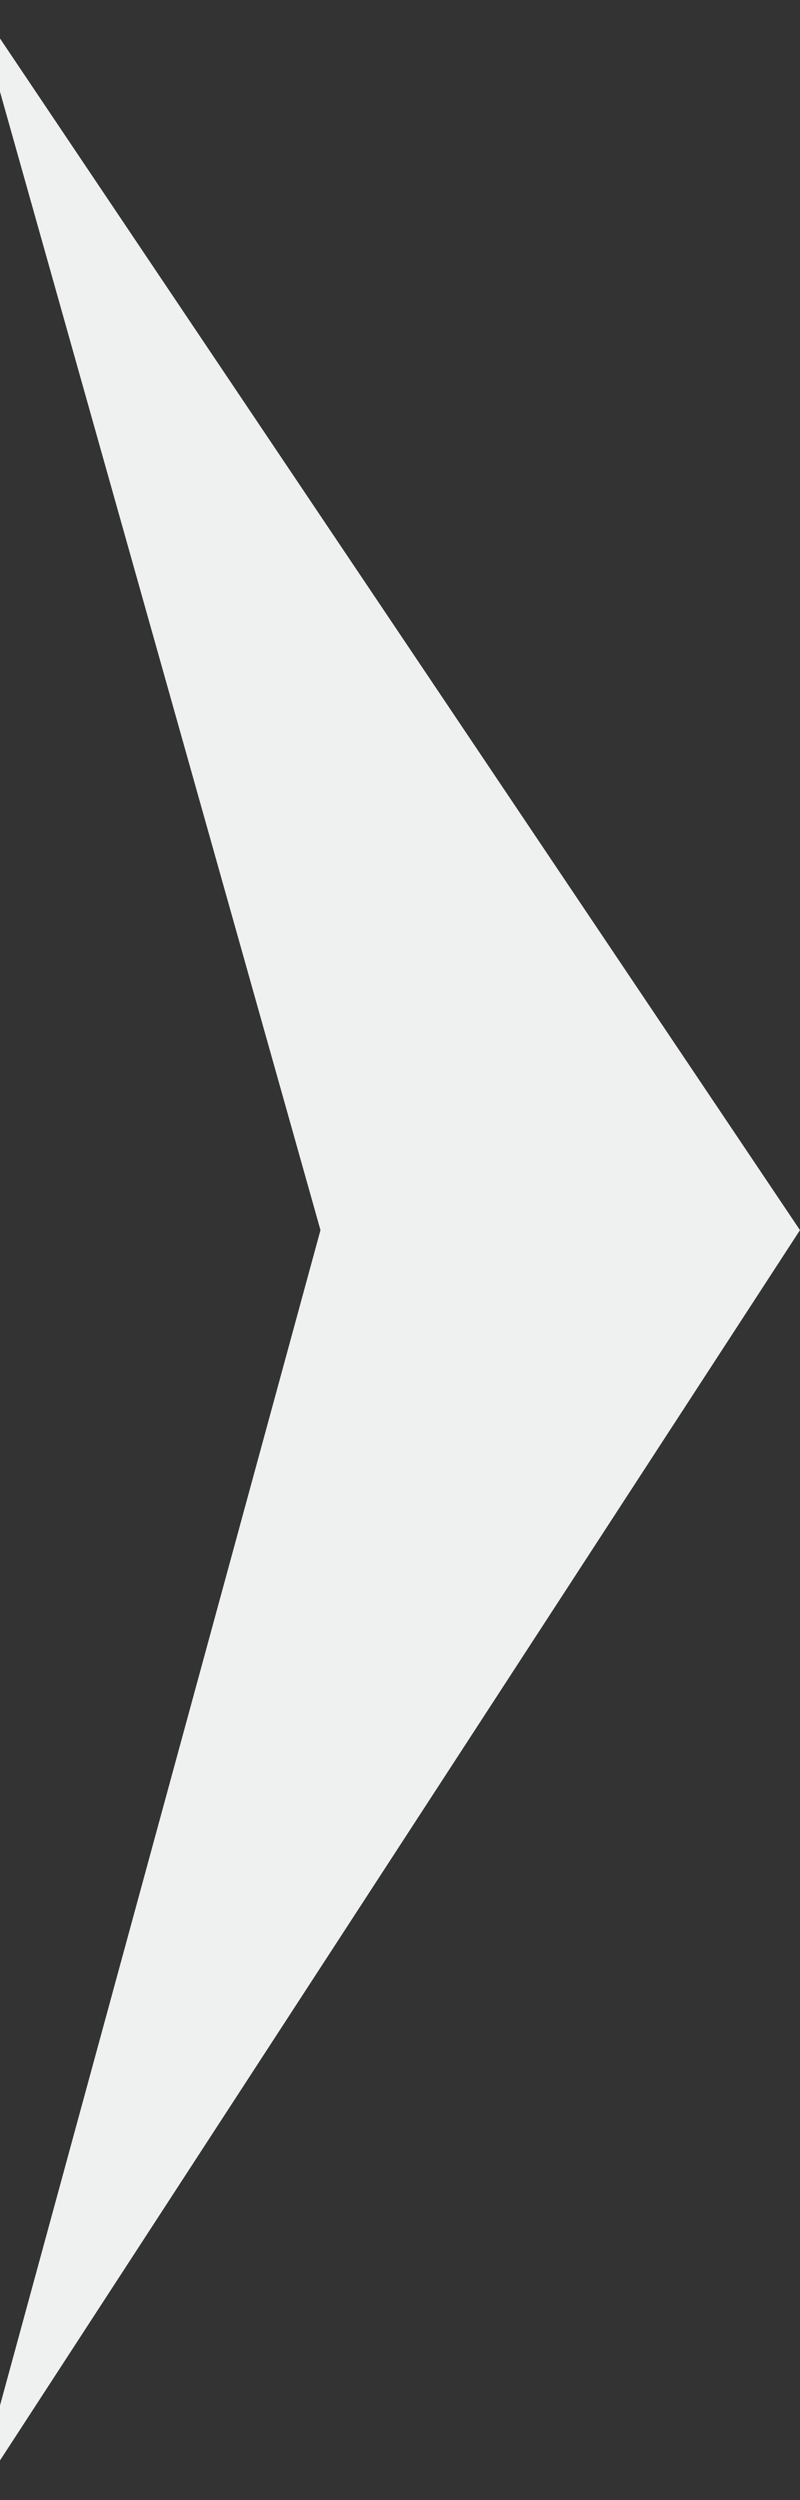 <svg width="32" height="100" viewBox="0 0 32 100" fill="none" xmlns="http://www.w3.org/2000/svg">
<rect x="0" y="0" width="32" height="100" fill="#333333" stroke="none"/>
<g clip-path="url(#clip0_522_506)">
<path d="M-1.033 0L12.819 49.202L-1.033 100L31.999 49.202L-1.033 0Z" fill="#EFF0F0"/>
</g>
<defs>
<clipPath id="clip0_522_506">
<rect width="32" height="100" fill="white"/>
</clipPath>
</defs>
</svg>
